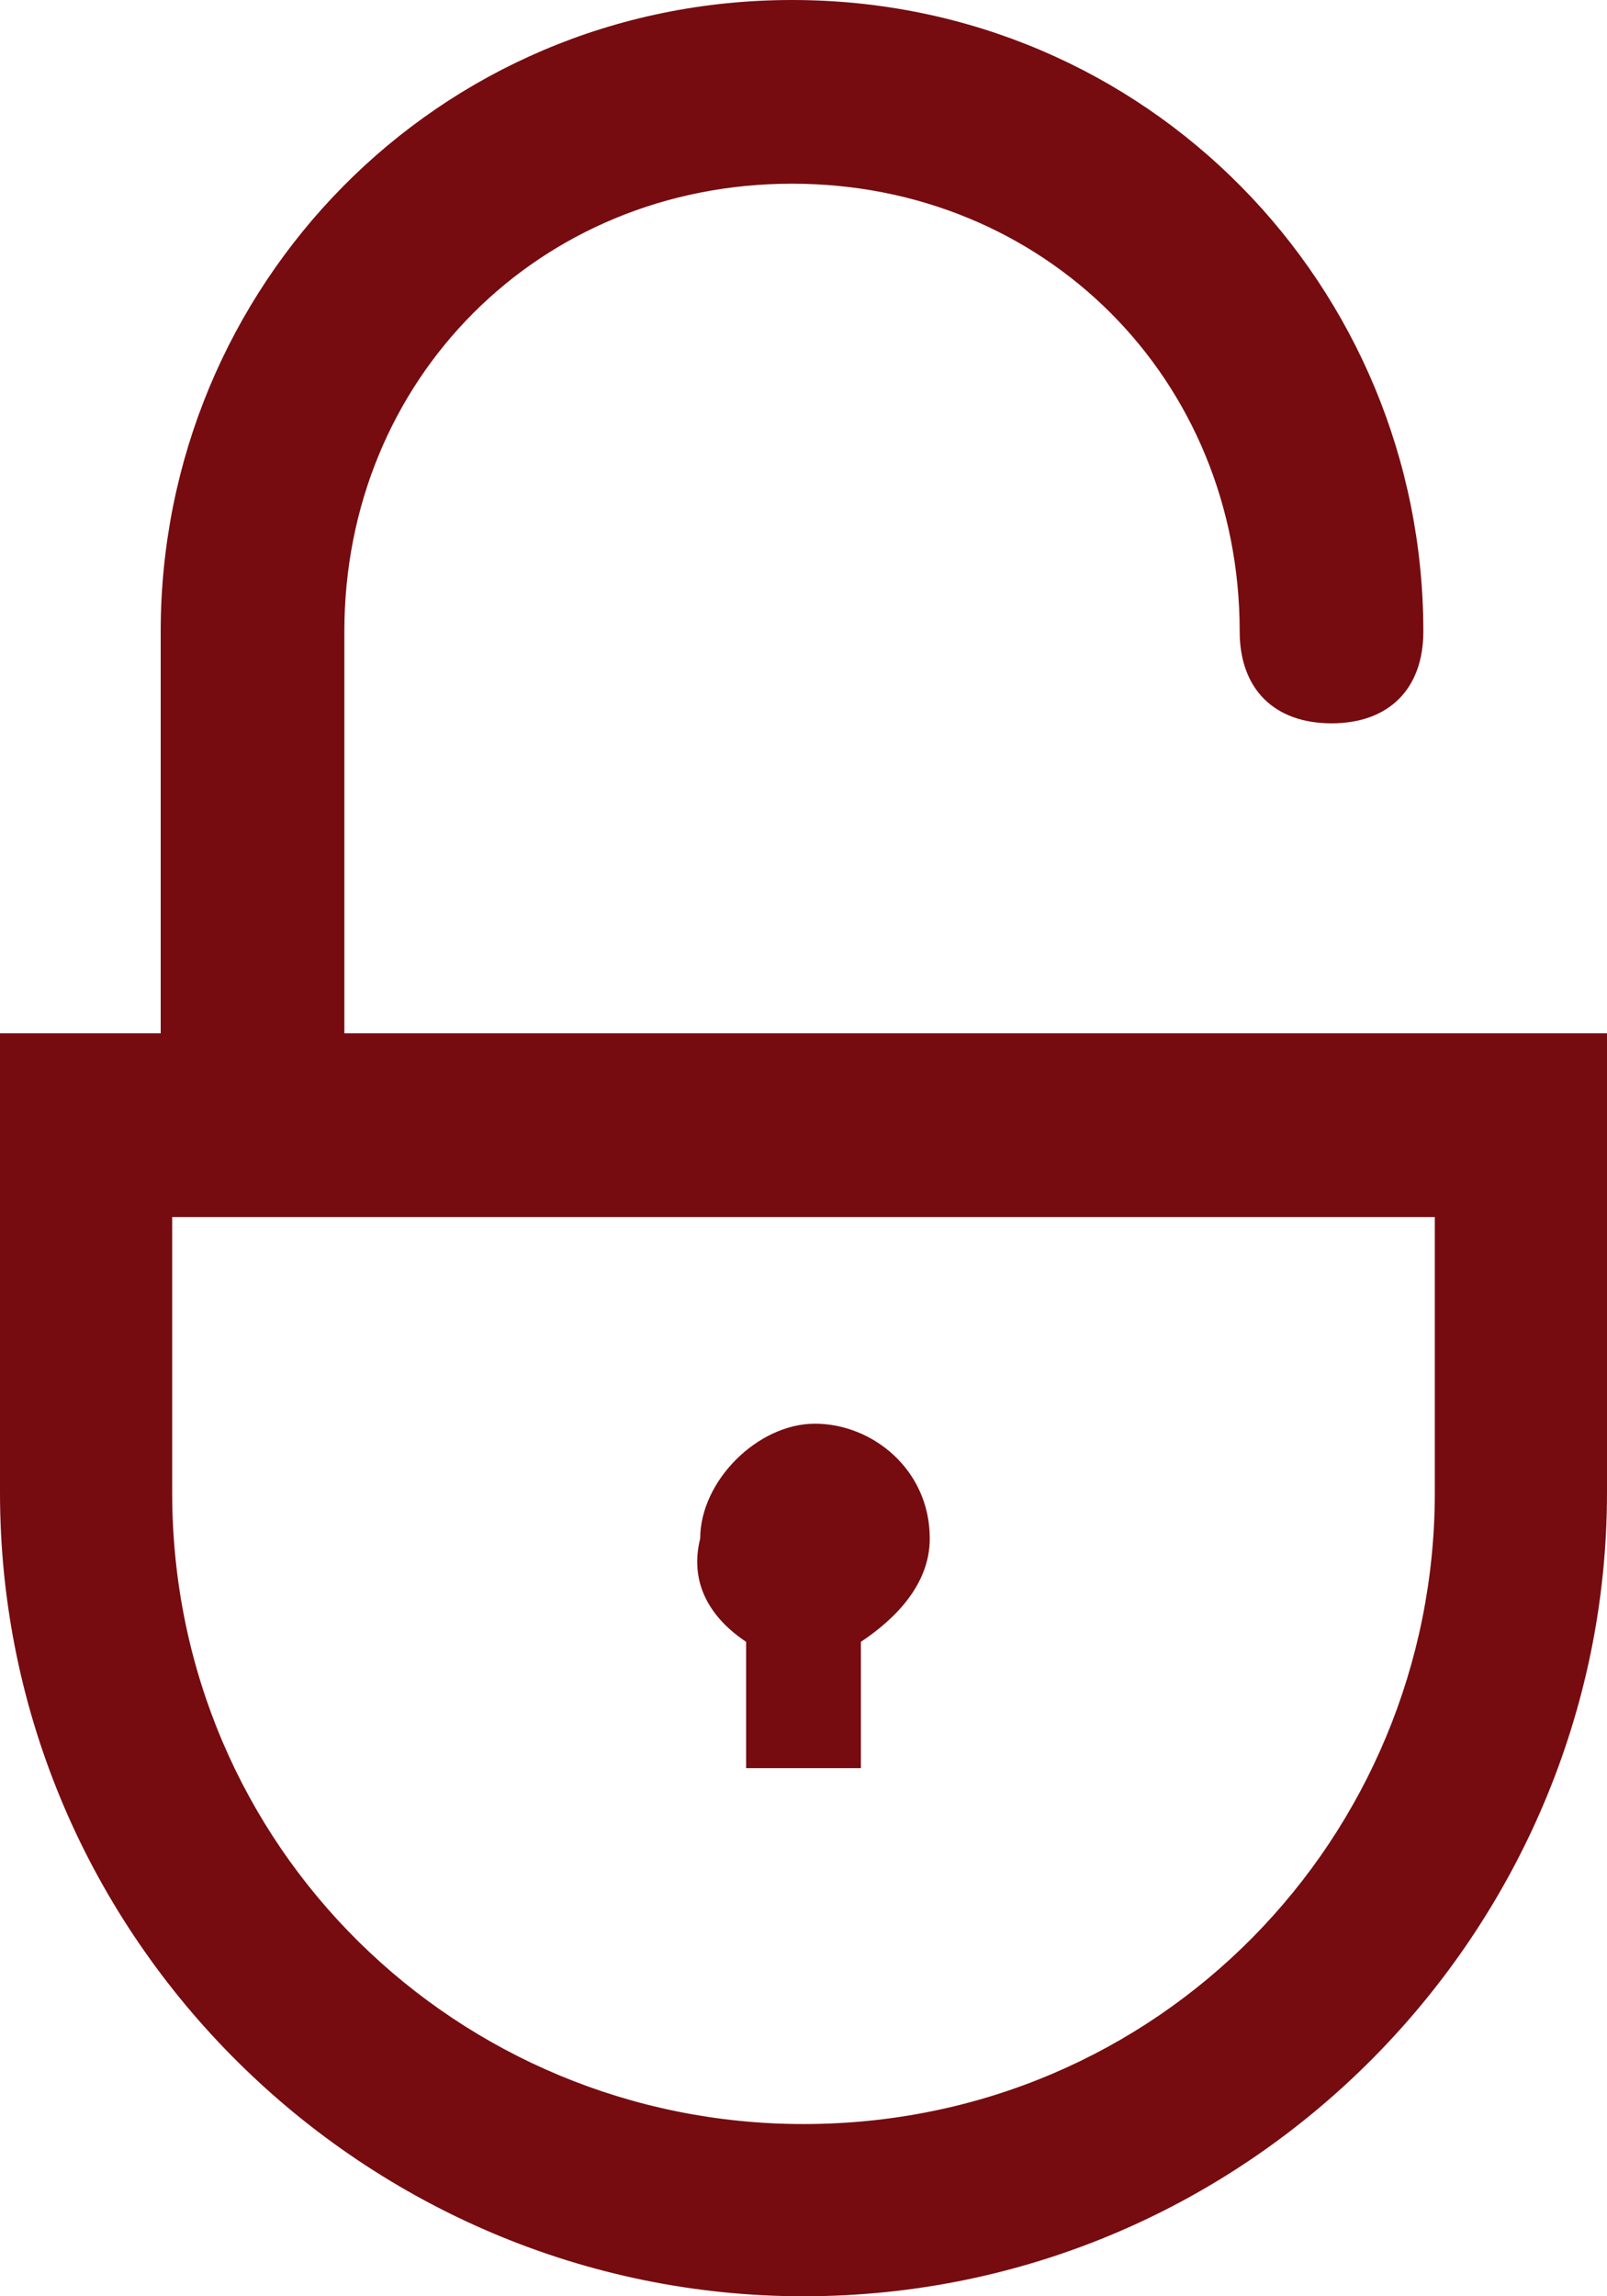 <?xml version="1.0" encoding="utf-8"?>
<!-- Generator: Adobe Illustrator 19.2.1, SVG Export Plug-In . SVG Version: 6.00 Build 0)  -->
<svg version="1.1" id="Layer_1" xmlns="http://www.w3.org/2000/svg" xmlns:xlink="http://www.w3.org/1999/xlink" x="0px" y="0px"
	 width="14px" height="20px" viewBox="0 0 14 20" style="enable-background:new 0 0 14 20;" xml:space="preserve">
<style type="text/css">
	.st0{fill:#760C10;}
</style>
<g>
	<path class="st0" d="M6.5,14.3v1.1h1v-1.1c0.3-0.2,0.6-0.5,0.6-0.9c0-0.6-0.5-1-1-1s-1,0.5-1,1C6,13.8,6.2,14.1,6.5,14.3z"/>
	<path class="st0" d="M3,9V5.5c0-2.2,1.7-3.9,3.9-3.9s3.9,1.7,3.9,3.9c0,0.5,0.3,0.8,0.8,0.8s0.8-0.3,0.8-0.8c0-3-2.4-5.5-5.5-5.5
		S1.4,2.5,1.4,5.5V9H0v4c0,3.9,3.2,7,7,7c3.9,0,7-3.2,7-7V9H3z M12.5,13c0,3-2.4,5.5-5.5,5.5c-3,0-5.5-2.4-5.5-5.5v-2.4h11V13z"/>
</g>
</svg>
